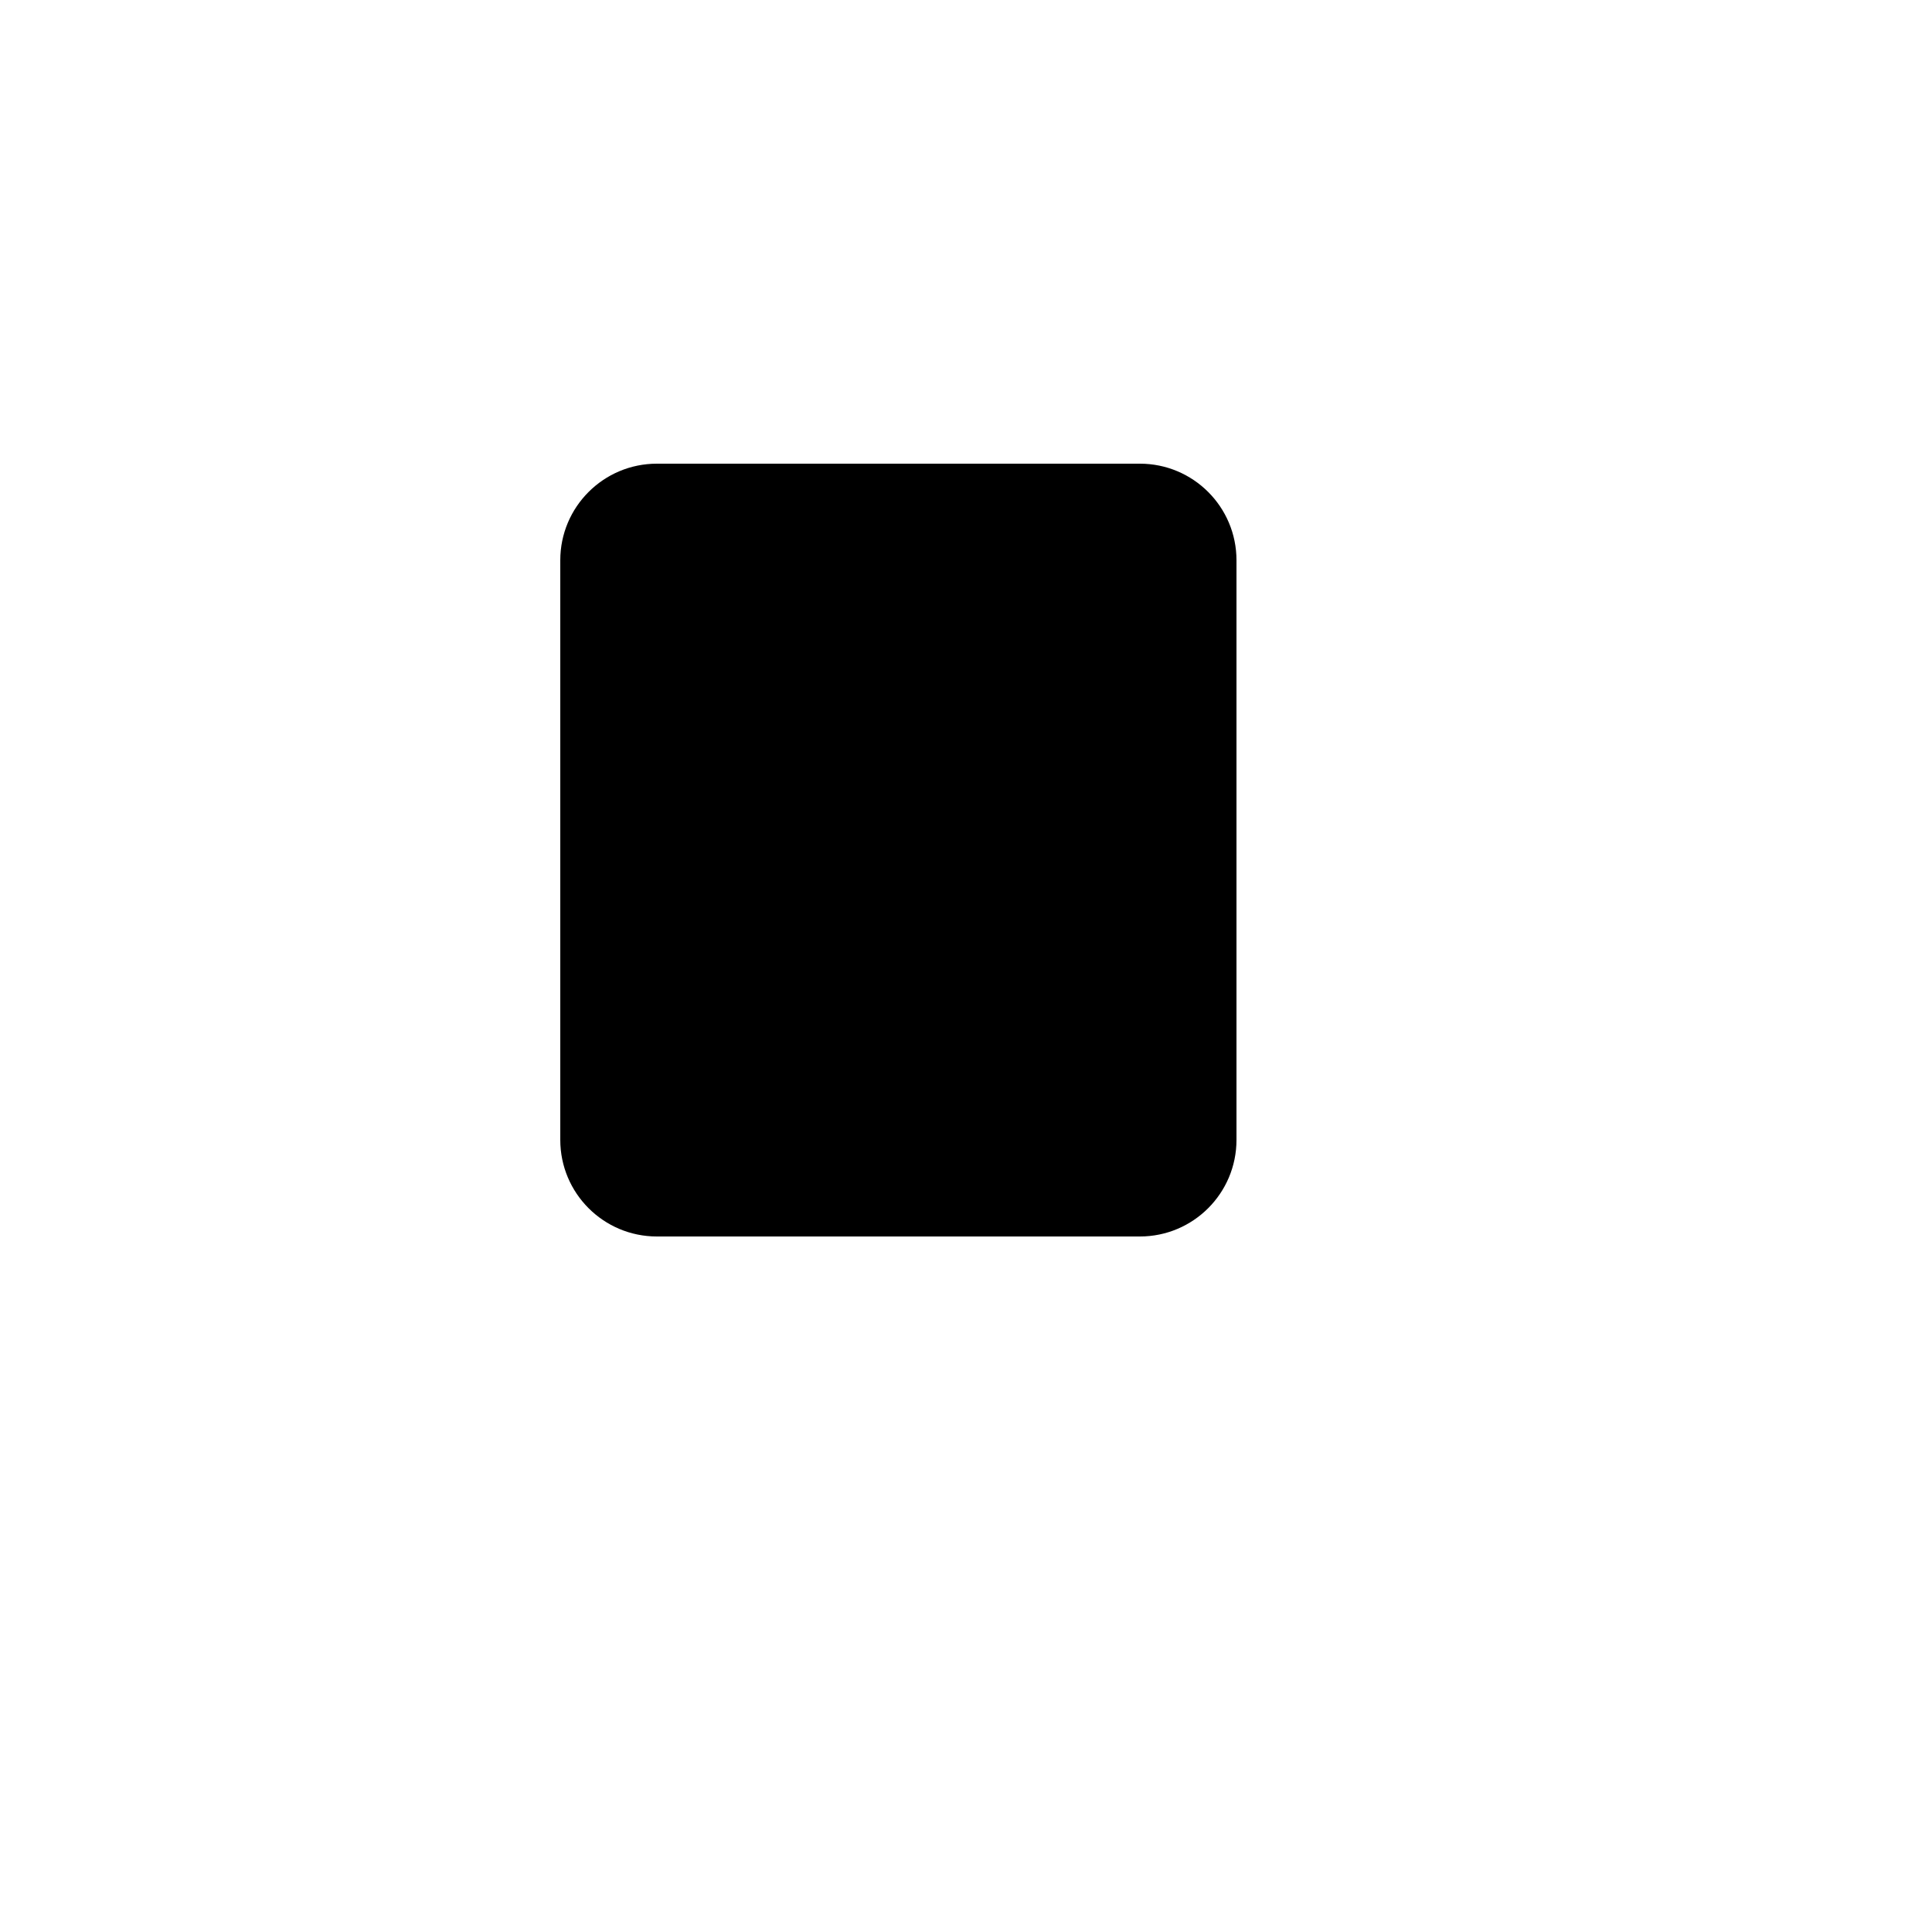 <svg xmlns="http://www.w3.org/2000/svg" version="1.1" xmlns:xlink="http://www.w3.org/1999/xlink" width="100%" height="100%" id="svgWorkerArea" viewBox="-25 -25 625 625" xmlns:idraw="https://idraw.muisca.co" style="background: white;"><defs id="defsdoc"><pattern id="patternBool" x="0" y="0" width="10" height="10" patternUnits="userSpaceOnUse" patternTransform="rotate(35)"><circle cx="5" cy="5" r="4" style="stroke: none;fill: #ff000070;"></circle></pattern></defs><g id="fileImp-398217142" class="cosito"><path id="pathImp-354300523" fill="none" stroke="none" class="grouped" d="M62.5 62.5C62.5 62.5 437.5 62.5 437.5 62.5 437.5 62.5 437.5 437.5 437.5 437.5 437.5 437.5 62.5 437.5 62.5 437.5 62.5 437.5 62.5 62.5 62.5 62.5"></path><path id="pathImp-886436300" class="grouped" d="M375 156.25C375 156.25 375 343.75 375 343.75 375 361.009 361.009 375 343.75 375 343.75 375 187.5 375 187.5 375 170.241 375 156.25 361.009 156.25 343.75 156.25 343.75 156.25 156.25 156.25 156.25 156.25 138.991 170.241 125 187.5 125 187.5 125 343.75 125 343.75 125 361.009 125 375 138.991 375 156.25 375 156.25 375 156.25 375 156.25"></path><path id="pathImp-147083952" class="grouped" d="M218.75 312.5C218.75 312.5 312.5 312.5 312.5 312.5"></path><path id="circleImp-464725100" class="grouped" d="M234.375 234.375C234.375 217.109 248.359 203.125 265.625 203.125 282.891 203.125 296.875 217.109 296.875 234.375 296.875 251.641 282.891 265.625 265.625 265.625 248.359 265.625 234.375 251.641 234.375 234.375 234.375 234.375 234.375 234.375 234.375 234.375"></path><path id="pathImp-247735073" class="grouped" d="M125 187.5C125 187.5 171.875 187.5 171.875 187.5"></path><path id="pathImp-623783568" class="grouped" d="M125 250C125 250 171.875 250 171.875 250"></path><path id="pathImp-456840613" class="grouped" d="M125 312.5C125 312.5 171.875 312.5 171.875 312.5"></path></g></svg>